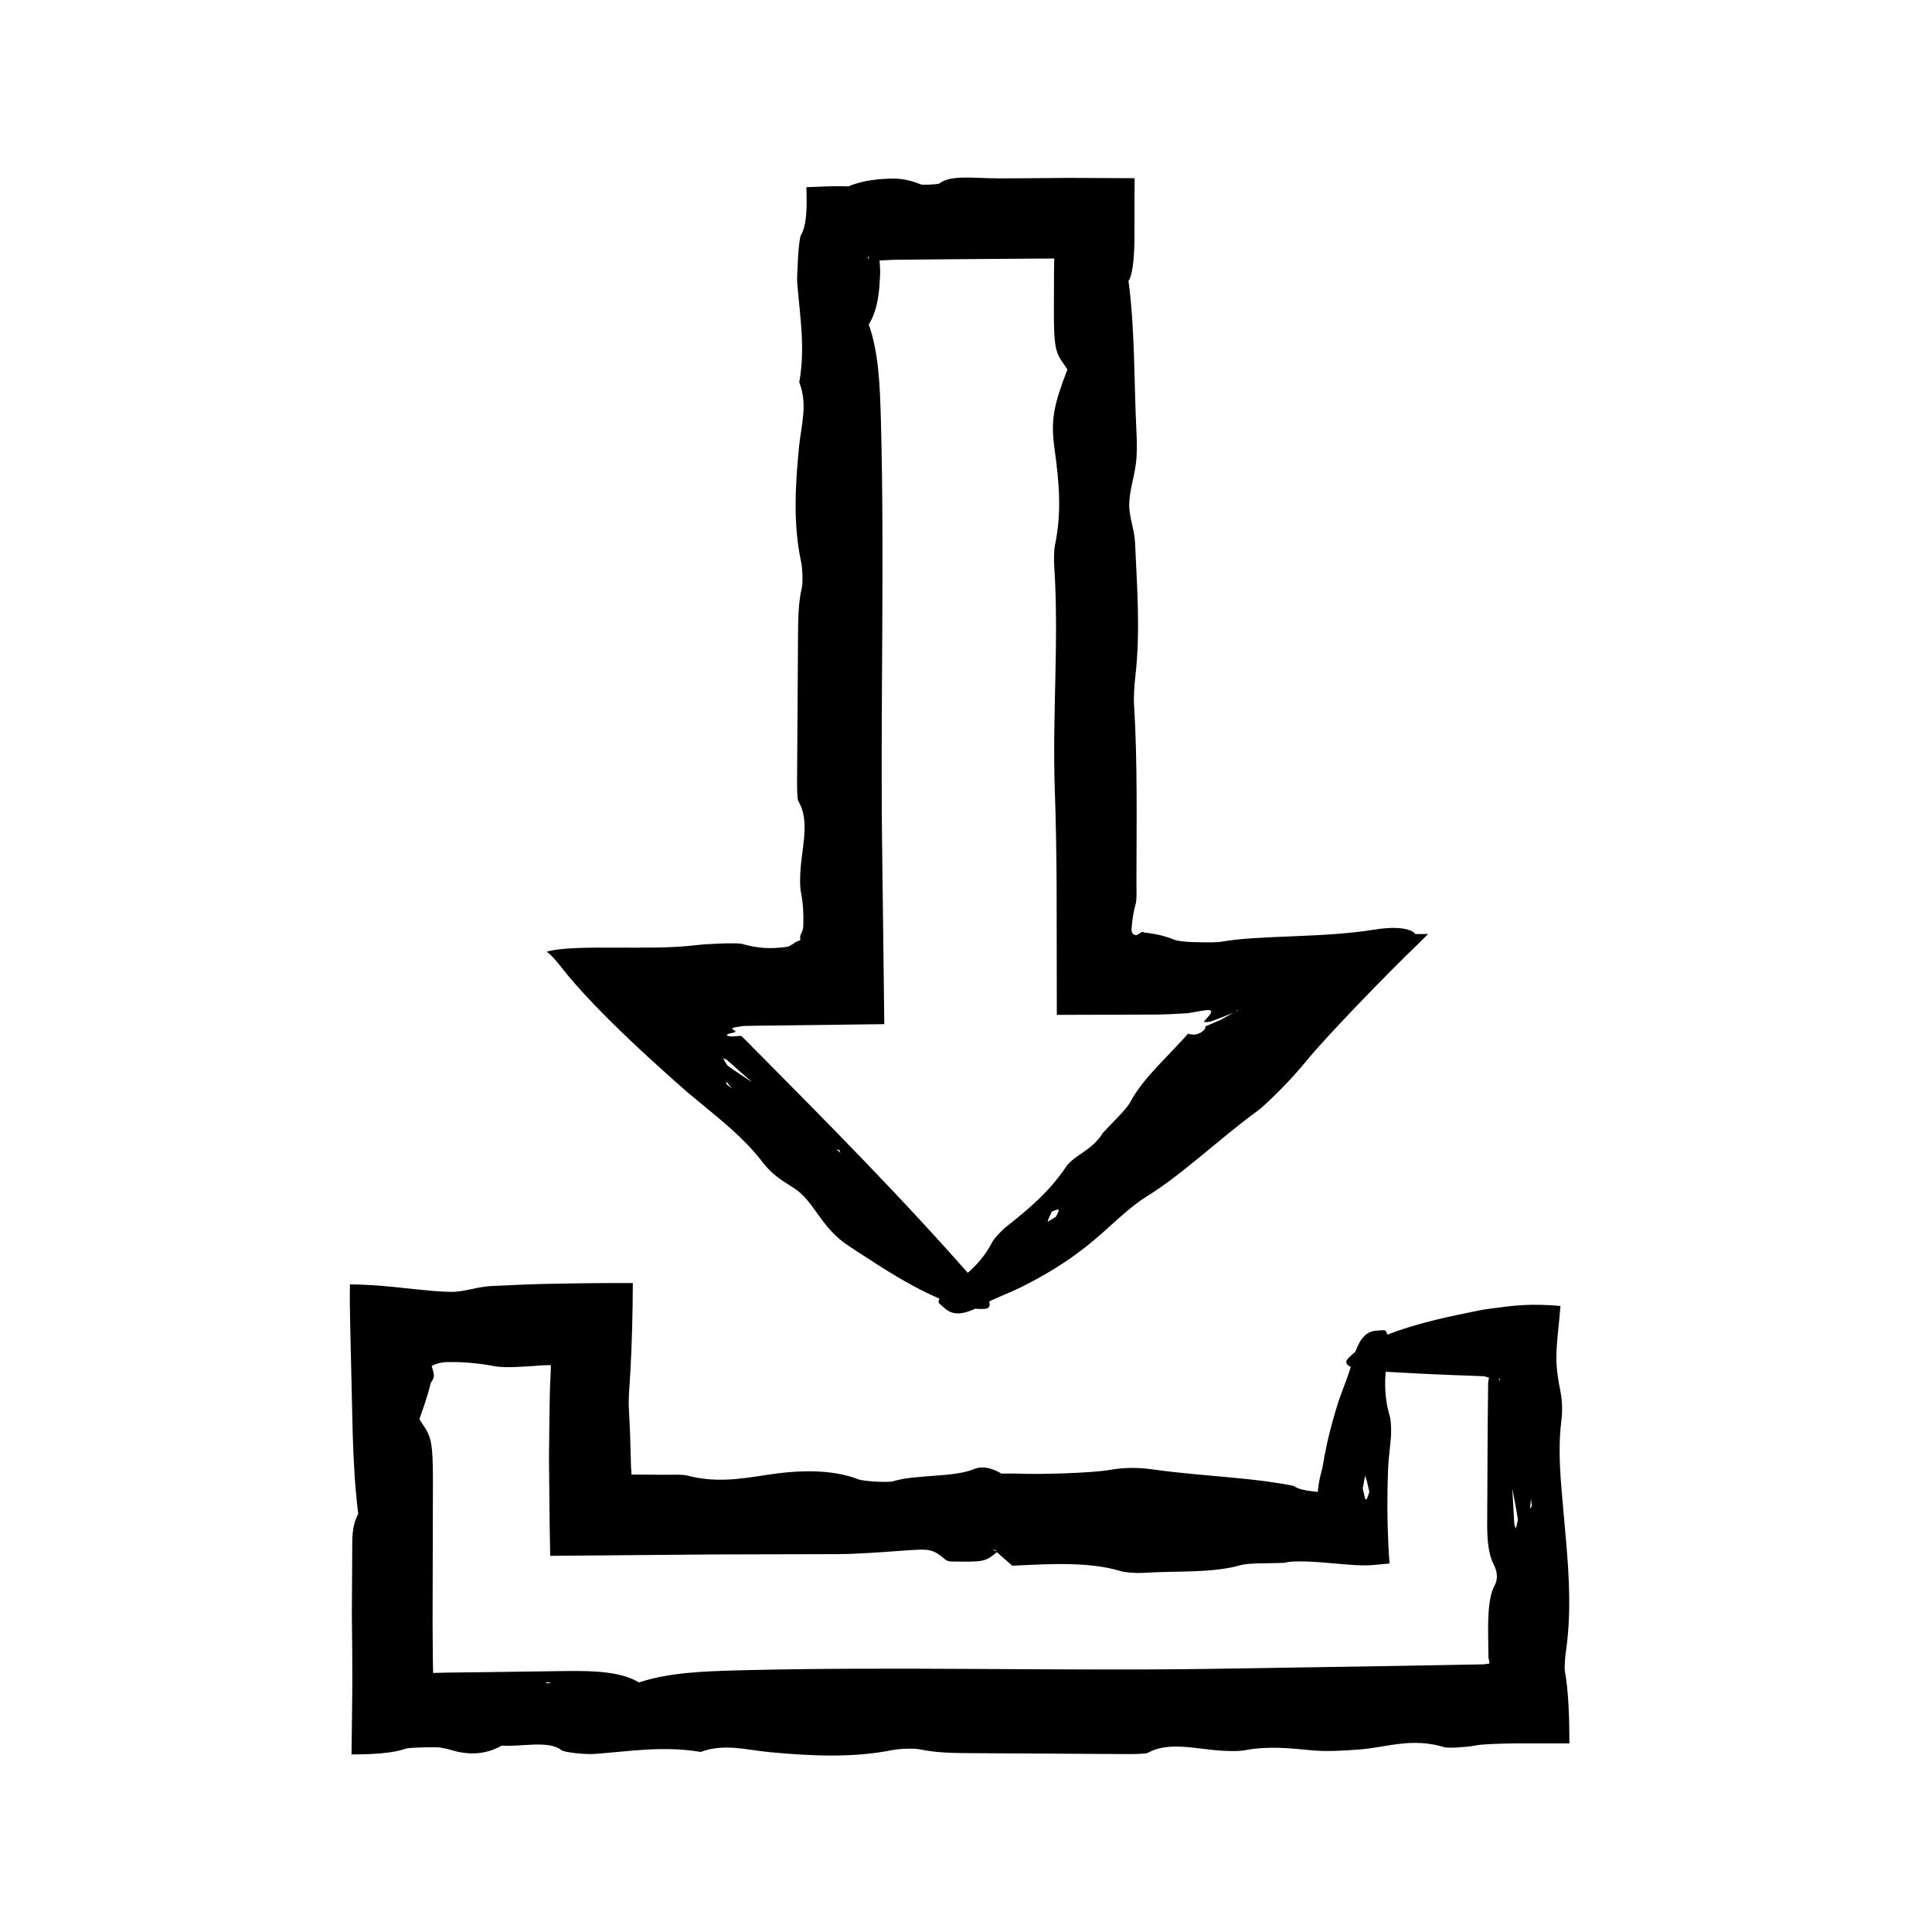 <?xml version="1.0" encoding="UTF-8"?>
<!-- The Best Svg Icon site in the world: iconSvg.co, Visit us! https://iconsvg.co -->
<svg fill="#000000" width="800px" height="800px" version="1.1" viewBox="144 144 512 512" xmlns="http://www.w3.org/2000/svg">
 <g>
  <path d="m443.05 218.44c0.887-1.031 1.637-5.231 1.598-12.453l0.023-14.762-17.25-0.082c-4.492 0.035-9.023 0.07-13.531 0.105-3.254 0.035-6.492 0.047-9.672-0.09-5.25-0.215-8.996-0.277-11.262 1.457-0.348 0.262-4.379 0.457-4.891 0.258-1.492-0.598-2.891-1.012-4.211-1.258-0.664-0.125-1.309-0.207-1.934-0.25l-0.926-0.035-1.492 0.02c-4.301 0.137-7.996 0.863-10.66 2.051-3.566-0.176-7.445 0.074-11.145 0.207 0.176 5.402 0.137 10.031-1.438 12.695-0.297 0.5-0.59 3.004-0.781 6.031-0.07 1.508-0.141 3.082-0.207 4.551-0.039 0.836-0.039 1.617 0.016 2.227 0.699 8.711 2.18 17.012 0.523 26.199 2.324 5.883 0.523 11.234-0.066 17.199-1.008 10.168-1.57 20.57 0.57 30.43 0.352 1.676 0.5 5.41 0.172 6.82-0.945 4.106-0.977 8.516-1.004 13.195l-0.246 37.75c-0.012 1.918 0.016 5.059 0.336 5.602 2.769 4.609 1.367 10.555 0.707 16.59-0.246 2.289-0.383 5.719-0.031 7.473 0.594 2.973 0.73 5.738 0.645 8.496l-0.047 1.027-0.059 0.293-0.168 0.551c-0.121 0.348-0.273 0.656-0.418 0.934-0.191 0.371-0.18 0.855-0.082 1.5-0.312 0.074-0.621 0.195-0.938 0.324-0.352 0.141-0.676 0.414-1.109 0.707-0.211 0.145-0.453 0.297-0.719 0.434-0.238 0.141-0.449 0.266-1.516 0.371-3.492 0.414-6.699 0.422-11.285-0.898-1.727-0.316-9.145 0-12.348 0.387-6.238 0.75-13.629 0.645-21.156 0.621-7.41-0.023-14.922 0.031-18.164 1.113 0.238 0.18 0.453 0.348 0.676 0.52 0.801 0.609 2.394 2.539 3.231 3.621 4.539 5.84 11.465 12.906 18.359 19.441 3.465 3.285 6.949 6.465 10.312 9.477l4.762 4.207 3.234 2.672c6.012 4.992 11.789 9.523 16.547 15.703 4.055 5.273 7.754 5.914 10.645 8.781 3.414 3.371 5.246 7.871 9.977 11.824 1.391 1.164 2.812 2.039 4.176 2.949 2.324 1.496 4.621 2.984 6.891 4.449 11.367 7.152 20.969 11.551 27.387 10.973 2.102-0.191 1.41-2.629-2.074-6.641-19.266-22.121-40.281-43.258-61.262-64.406-0.383-0.379-0.75-0.742-1.117-1.098-0.328-0.312-0.156-0.105-0.273-0.176-0.102-0.012-0.227 0-0.402 0.012-0.605 0.039-1.152 0.074-1.719 0.117-0.984 0.098-2.387-0.312-1.055-0.715 1.727-0.422 1.984-0.422 1.586-0.754l-0.828-0.637c0.195-0.098 0.449-0.211 0.855-0.293l1.188-0.211 0.73-0.105 0.395-0.055 2.719-0.055 34.527-0.422-0.551-44.895c-0.543-38.328 0.676-76.719-0.352-115.11-0.258-9.551-0.598-18.012-3.219-25.426 1.371-2.156 2.16-4.805 2.59-7.91 0.211-1.559 0.332-3.223 0.398-4.996 0.059-0.938 0.059-1.059 0.023-1.688l-0.141-2.352 3.637-0.18 13.508-0.137 25.676-0.195 3.473-0.004-0.07 3.691-0.031 10.891c0.004 3.223 0.066 7.231 0.629 9.445 0.66 2.578 1.895 3.582 2.949 5.391-3.543 9.215-4.481 13.219-3.422 20.871 1.238 8.949 1.969 16.844 0.141 25.629-0.301 1.445-0.312 3.965-0.191 5.805 1.273 19.672-0.562 39.312 0.141 59.211 0.297 8.332 0.422 16.727 0.48 25.141 0.02 11.438 0.035 22.902 0.051 34.359 8.73-0.023 17.441-0.051 26.133-0.082 2.57-0.023 5.141-0.145 7.691-0.309l0.945-0.059 0.371-0.066 0.766-0.137 1.648-0.289c3.602-0.609 4.609-0.66 1.559 2.535l-0.16 0.262c1.727 0.16 1.25 0.133 8.133-2.519l1.008-0.699c-0.07 0.09-0.082 0.172-0.238 0.273-0.223 0.137-0.586 0.301-0.887 0.457-1.664 0.938-3.523 1.867-3.324 1.867l-4.43 1.883 0.098-0.047c0.156 0.203 0.082 0.672-0.648 1.258-0.695 0.555-2.004 1.188-3.402 0.781-0.418-0.109-0.562-0.258-0.48-0.18 0 0.016 0.031 0 0.004 0.035l-0.25 0.289-0.516 0.57-1.031 1.137-2.137 2.266c-1.438 1.512-2.875 3.031-4.301 4.535-2.805 3.043-5.379 6.125-7.094 9.367-1.066 2.004-4.805 5.441-7.32 8.223l-0.207 0.379c-2.891 4.316-7.473 5.562-9.473 8.523-4.492 6.648-9.844 11.145-15.805 15.852-1.25 0.984-3.254 3.117-3.762 4.098-2.414 4.66-5.812 8.062-10.801 11.422-2.074 1.406-3.965 4.219-3.289 4.801 2.258 1.949 3.875 4.676 11.391 0.516 3.918-2.168 7.238-3.184 11.043-5.133 6.852-3.5 13.934-7.664 22.223-15.266 3.32-3.043 7.176-6.457 10.156-8.293 9.465-5.805 19.355-15.301 28.898-22.309l1.145-0.867c0.379-0.301 0.629-0.484 1.441-1.238 1.352-1.246 2.66-2.516 3.941-3.797 2.562-2.578 4.988-5.25 7.246-8.02 5.144-6.293 21.598-23.312 29.285-30.637 0.922-0.91 1.863-1.848 2.84-2.82-1.152 0.012-2.352 0.016-3.543 0.023l-3.062 1.258 0.402-0.047 2.769-1.188c-0.406-0.934-3.445-2.363-10.566-1.238-7.074 1.145-14.355 1.492-21.547 1.789-7.148 0.297-14.254 0.539-19.367 1.473-0.996 0.18-4.106 0.191-7.305 0.082-1.918-0.055-2.332-0.137-3.254-0.242-0.789-0.105-1.43-0.23-1.773-0.371-1.613-0.676-3.324-1.164-5.113-1.5-0.891-0.172-1.797-0.301-2.719-0.398-0.605-0.102-0.297-0.16-0.473-0.191-0.246-0.133-0.559 0.227-1.684 0.828l-0.141 0.016c-0.586 0.059-1.094-0.418-1.211-1.133-0.117 0.336 0.141-4 1.098-7.219 0.316-1.137 0.172-3.762 0.18-5.688 0.012-15.68 0.316-31.379-0.625-46.949-0.145-2.383 0.074-5.25 0.344-7.637 1.359-11.785 0.43-23.555-0.074-35.211-0.145-3.617-1.621-6.988-1.559-10.277 0.07-3.734 1.301-7.098 1.785-10.941 0.297-2.309 0.289-5.309 0.152-7.863-0.691-13.523-0.383-27.594-2.141-40.508zm-106.12 208.05c-0.312-0.223-0.871-1.34-1.32-2.039 0.379 0.168 0.766 0.215 1.125 0.523 2.281 2.019 4.594 4.07 6.891 6.102l0.742-0.012-0.801-0.09c-2.211-1.473-4.391-2.887-6.637-4.484zm84.727 41.219c0.137-0.719 0.691-1.738 1.102-2.656 0.621-0.18 1.562-0.68 1.785-0.457 0.188 0.203-0.441 1.203-0.711 1.859-0.773 0.453-2.211 1.402-2.176 1.254zm-85.125-36.383-0.047-0.707c0.457 0.562 0.906 1.125 1.523 1.883-0.672-0.523-1.07-0.848-1.477-1.176zm37.645-218.61-0.211-0.691 0.336 0.117zm-8.469 235.87 0.73 0.18 0.301 0.785z"/>
  <path d="m238.95 545.1c-0.887 1.867-1.637 3.789-1.598 8.117l-0.105 18.746c0.035 3.465 0.07 6.961 0.105 10.438 0.004 2.934 0.012 5.856 0.016 8.762-0.035 3.16-0.07 6.297-0.105 9.418-0.047 3.059-0.082 5.859-0.109 8.363 6.086-0.012 11.012-0.344 14.52-1.566 0.797-0.262 8.125-0.457 9.035-0.258 0.691 0.141 1.359 0.281 2 0.414 0.414 0.121 0.812 0.238 1.195 0.348 0.746 0.211 1.477 0.371 2.18 0.5 1.414 0.246 2.746 0.332 4.012 0.266 2.527-0.137 4.785-0.863 6.887-2.051 5.184 0.414 12.309-1.523 15.855 1.234 0.762 0.586 6.273 1.176 8.879 0.973 9.301-0.699 18.168-2.18 27.973-0.523 6.281-2.324 11.996-0.523 18.367 0.066 10.848 1.004 21.961 1.566 32.484-0.57 1.789-0.359 5.773-0.5 7.281-0.172 4.383 0.941 9.094 0.977 14.086 1.004l40.301 0.242c2.051 0.012 5.394-0.012 5.981-0.336 4.926-2.769 11.27-1.367 17.719-0.707 2.438 0.242 6.106 0.387 7.981 0.031 6.344-1.195 11.82-0.535 18.047 0.039 3.656 0.336 8.34 0.059 12.281-0.242 7.402-0.559 13.785-3.254 22.562-0.609 1.074 0.316 5.688 0 7.891-0.387 1.738-0.434 7.164-0.586 11.457-0.625 4.543 0 9.219 0.004 13.785 0.004-0.02-6.848-0.223-13.777-1.219-19.266-0.137-0.719 0.105-4.223 0.281-4.996 1.832-12.672 0.418-25.059-0.613-36.863-0.719-8.309-1.602-16.086-0.59-24.344 0.434-3.523 0.105-6.102-0.332-8.348-0.109-0.555-0.227-1.098-0.332-1.629-0.105-0.73-0.215-1.445-0.316-2.144-0.191-1.426-0.328-2.793-0.332-4.289-0.02-4.223 0.664-8.73 1.082-14.035-2.856-0.273-6.242-0.438-10.184-0.223-2.926 0.16-5.562 0.543-8.012 0.871-2.316 0.277-3.481 0.559-4.953 0.852-1.422 0.297-2.832 0.59-4.242 0.875-13.98 2.977-24.551 6.648-28.957 11.602-1.441 1.621 0.922 2.856 6.578 3.231 7.18 0.465 14.391 0.828 21.625 1.109l5.43 0.203 2.398 0.09 0.324 0.086 1.043 0.273-0.215 1.316-0.133 11.82-0.125 25.781c-0.02 4.586 0.469 8.176 1.668 10.504 0.766 1.48 1.465 3.488 0.246 5.809-1.523 2.856-1.707 7.707-1.664 12.73l0.066 5.059 0.023 1.195 0.02 0.117 0.051 0.246 0.211 1.184-0.297 0.055-1.219 0.18-10.293 0.188-21.184 0.367-42.371 0.664c-40.926 0.551-81.91-0.676-122.9 0.352-10.191 0.258-19.227 0.598-27.145 3.219-4.606-2.75-11.309-3.148-19.828-3.012l-22.293 0.309-9.148 0.109-3.281 0.09-0.074-3.367-0.07-9.898c0.031-12.723 0.059-25.469 0.09-38.199-0.004-3.445-0.066-7.719-0.629-10.09-0.66-2.75-1.895-3.824-2.949-5.754 0.887-2.457 1.605-4.574 2.18-6.484 0.289-0.957 0.527-1.863 0.734-2.734 0.211-0.75 0.383-0.684 0.52-1.02 0.543-0.934 0.52-1.508-0.016-3.234l-0.16-0.551c0.863-0.57 2.41-0.996 4.102-1.066l2.66 0.016c1.066 0.031 2.144 0.09 3.223 0.176 2.16 0.172 4.348 0.465 6.59 0.898 1.543 0.301 4.231 0.312 6.191 0.195l4.238-0.227 1.496-0.145c1.023-0.07 2.07-0.098 3.078-0.09-0.012 1.27-0.066 2.574-0.133 3.812l-0.059 0.969-0.082 2.793-0.105 5.637-0.125 11.297c0.055 5.762 0.105 11.531 0.168 17.332 0.051 2.875 0.105 5.758 0.152 8.695 14.184-0.121 28.461-0.242 42.777-0.367 11.16-0.031 22.344-0.055 33.477-0.086 5.488-0.055 10.973-0.48 16.348-0.863 8.488-0.609 8.453-0.66 12.426 2.535l0.875 0.262c9.191 0.16 9.297 0.133 12.551-2.519l-1.285-0.699c0.297 0.09 0.695 0.172 0.852 0.273 0.207 0.137 0.207 0.301 0.309 0.457l4.176 3.668-0.145-0.035c10.184-0.5 20.363-1.125 28.848 1.422 1.258 0.371 4.168 0.578 5.984 0.465 8.578-0.574 18.203 0.125 25.684-2.023 2.316-0.664 7.734-0.449 11.734-0.637l0.441-0.125c0.707-0.125 1.293-0.203 2.039-0.23 1.152-0.035 2.277-0.023 3.387 0.004 2.207 0.07 4.359 0.246 6.473 0.438 4.203 0.379 8.348 0.801 11.547 0.457 1.344-0.125 2.656-0.25 3.93-0.371-0.523-7.309-0.637-13.559-0.523-19.859l0.125-4.727 0.09-1.707 0.105-1.328c0.172-1.773 0.352-3.566 0.535-5.394 0.188-1.688 0.102-4.812-0.238-5.934-1.582-5.34-1.582-10.469-0.441-16.773 0.48-2.629-0.176-6.184-1.062-6.109-2.977 0.23-6.047-0.605-8.418 8.211-1.234 4.594-2.863 7.871-4.176 12.219-1.184 3.91-2.293 7.984-3.168 12.586-0.195 1.137-0.398 2.297-0.605 3.477-0.168 0.629-0.332 1.27-0.508 1.934-0.301 1.254-0.52 2.445-0.641 3.734l-0.074 0.699c-2.207-0.203-4.527-0.523-5.82-1.25l-0.418-0.238c-0.098-0.074-0.242-0.152-0.707-0.223l-2.262-0.414c-1.547-0.23-3.102-0.465-4.691-0.699-3.188-0.418-6.484-0.75-9.812-1.059-6.664-0.621-13.445-1.137-19.699-2.035-4.09-0.59-7.773-0.609-11.91 0.117-4.606 0.812-18.633 1.215-24.348 0.953-1.367-0.055-2.805 0.004-4.227 0.004l-0.117 1.258 0.176-0.047 0.039-1.188c-1.527-0.934-4.578-2.363-7.262-1.238-5.453 2.281-15.688 1.402-21.527 3.254-1.148 0.363-7.754 0.031-9.211-0.535-7.148-2.797-16.184-2.438-24.531-1.125-7.457 1.176-13.598 2.016-20.898 0.109-1.215-0.316-4.016-0.176-6.074-0.18l-8.586-0.059-0.031-0.984-0.047-0.492-0.023-0.258-0.02-0.133-0.02-0.781c-0.102-4.906-0.266-9.805-0.543-14.695-0.074-1.27-0.055-2.676 0.016-4.074 0.109-1.734 0.227-3.477 0.328-5.078 0.465-7.906 0.66-16.164 0.699-24.254-7.812-0.039-15.77 0.07-23.527 0.23l-4.465 0.133-3.094 0.137-6.176 0.273c-3.871 0.152-7.461 1.621-10.977 1.562l-2.102-0.074-2.539-0.168c-1.703-0.16-3.43-0.328-5.18-0.5-3.527-0.379-7.289-0.805-11.289-1.047-1.715-0.105-3.586-0.172-5.621-0.207-0.066 3.234-0.031 6.926 0.055 10.242 0.223 9.668 0.441 19.488 0.672 29.215 0.227 7.285 0.59 14.484 1.473 21.383zm307.29 1.449c0.066 0.406-0.328 1.672-0.516 2.535-0.145-0.406-0.387-0.746-0.422-1.238-0.18-3.25-0.367-6.543-0.555-9.812l-0.535-0.555 0.504 0.676c0.52 2.777 1.07 5.492 1.523 8.395zm-40.441-11.379c0.406 0.926 0.734 2.648 1.098 4.211-0.312 0.777-0.625 2.168-0.941 2.016-0.273-0.141-0.539-1.914-0.812-2.902 0.23-1.129 0.57-3.516 0.656-3.324zm44.148 8.031-0.469 0.562c0.074-0.77 0.152-1.531 0.258-2.57 0.09 0.906 0.152 1.453 0.211 2.008zm-259.79 46.707-1.223 0.211-0.262-0.336zm251.36-80.16-0.383-0.133 0.344-0.328z"/>
 </g>
</svg>